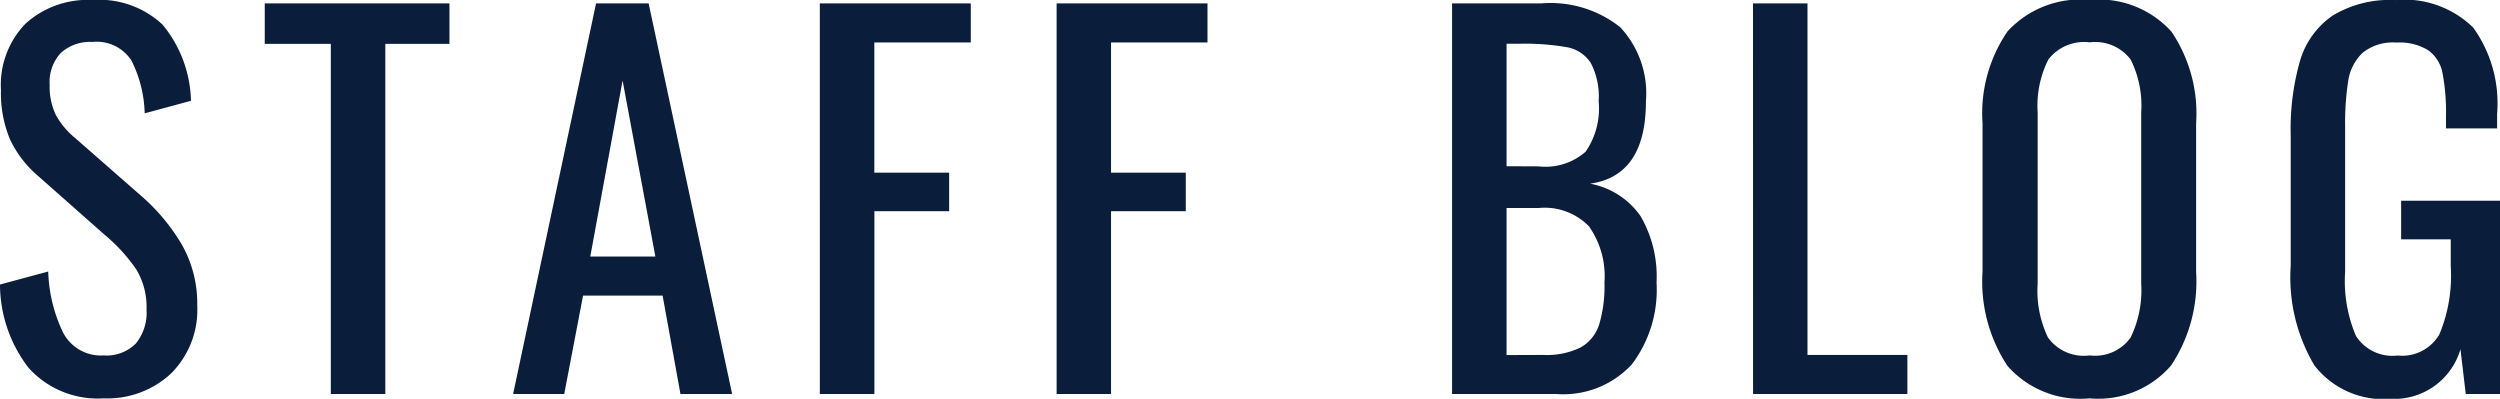 <svg xmlns="http://www.w3.org/2000/svg" width="72.576" height="11.578" viewBox="0 0 72.576 11.578"><path d="M3.556.126A2.7,2.7,0,0,1,1.379-.756,3.974,3.974,0,0,1,.546-3.178l1.4-.378a4.37,4.37,0,0,0,.427,1.764,1.236,1.236,0,0,0,1.183.672,1.2,1.2,0,0,0,.931-.343A1.409,1.409,0,0,0,4.8-2.45a2.126,2.126,0,0,0-.294-1.162A4.984,4.984,0,0,0,3.57-4.634l-1.9-1.68A3.183,3.183,0,0,1,.833-7.4,3.483,3.483,0,0,1,.574-8.82a2.553,2.553,0,0,1,.714-1.932,2.691,2.691,0,0,1,1.946-.686,2.689,2.689,0,0,1,2.03.714A3.6,3.6,0,0,1,6.09-8.512l-1.344.364a3.577,3.577,0,0,0-.385-1.533,1.194,1.194,0,0,0-1.127-.539A1.267,1.267,0,0,0,2.31-9.9a1.246,1.246,0,0,0-.322.931,1.916,1.916,0,0,0,.168.847,2.269,2.269,0,0,0,.574.693l1.918,1.68A5.7,5.7,0,0,1,5.831-4.326a3.458,3.458,0,0,1,.441,1.75A2.612,2.612,0,0,1,5.516-.6,2.708,2.708,0,0,1,3.556.126Zm6.594-10.29H8.232V-11.34h5.362v1.176H11.732V0H10.15Zm7.7-1.176h1.526L21.8,0H20.3l-.518-2.856h-2.31L16.926,0H15.442Zm1.722,7.35L18.62-9.1l-.938,5.11Zm4.774-7.35h4.382v1.134h-2.8v3.78H28.1v1.12h-2.17V0H24.346Zm6.874,0H35.6v1.134H32.8v3.78h2.17v1.12H32.8V0H31.22Zm11.48,0h2.6a3.248,3.248,0,0,1,2.282.693A2.81,2.81,0,0,1,48.328-8.5q0,2.17-1.624,2.394a2.293,2.293,0,0,1,1.47.945,3.486,3.486,0,0,1,.462,1.925,3.58,3.58,0,0,1-.721,2.38A2.707,2.707,0,0,1,45.724,0H42.7Zm2.52,4.732a1.758,1.758,0,0,0,1.358-.427A2.212,2.212,0,0,0,46.956-8.5a2.1,2.1,0,0,0-.231-1.113,1.043,1.043,0,0,0-.693-.455,7.126,7.126,0,0,0-1.372-.1h-.378v3.556Zm.126,5.474a2.233,2.233,0,0,0,1.085-.217,1.168,1.168,0,0,0,.539-.665,3.868,3.868,0,0,0,.154-1.218,2.51,2.51,0,0,0-.448-1.631A1.791,1.791,0,0,0,45.22-5.4h-.938v4.27Zm6.09-10.206h1.582V-1.134h2.9V0h-4.48ZM61.208.126a2.815,2.815,0,0,1-2.387-.945A4.449,4.449,0,0,1,58.1-3.556v-4.3a4.208,4.208,0,0,1,.728-2.674,2.871,2.871,0,0,1,2.38-.91,2.839,2.839,0,0,1,2.373.917A4.243,4.243,0,0,1,64.3-7.854v4.312a4.4,4.4,0,0,1-.728,2.716A2.791,2.791,0,0,1,61.208.126Zm0-1.246a1.269,1.269,0,0,0,1.19-.518,3.141,3.141,0,0,0,.308-1.568v-4.97A2.982,2.982,0,0,0,62.4-9.709a1.29,1.29,0,0,0-1.19-.5,1.306,1.306,0,0,0-1.2.5A2.982,2.982,0,0,0,59.7-8.176v4.97A3.141,3.141,0,0,0,60-1.638,1.284,1.284,0,0,0,61.208-1.12ZM69.958.14a2.533,2.533,0,0,1-2.226-.973,5.017,5.017,0,0,1-.686-2.891V-7.518a7.182,7.182,0,0,1,.273-2.163,2.42,2.42,0,0,1,.938-1.3,3.2,3.2,0,0,1,1.827-.455,2.85,2.85,0,0,1,2.261.8,3.764,3.764,0,0,1,.693,2.506v.42H71.554v-.35a6.124,6.124,0,0,0-.1-1.253,1.061,1.061,0,0,0-.413-.665,1.6,1.6,0,0,0-.931-.224,1.392,1.392,0,0,0-.98.3,1.408,1.408,0,0,0-.413.805,7.89,7.89,0,0,0-.091,1.344v4.2a4.077,4.077,0,0,0,.315,1.869,1.26,1.26,0,0,0,1.211.567,1.248,1.248,0,0,0,1.211-.616,4.415,4.415,0,0,0,.329-1.974v-.784H70.252v-1.12h2.87V0h-.994l-.154-1.3A2,2,0,0,1,69.958.14Z" transform="translate(-0.546 11.438)" fill="#0a1d3b"/></svg>